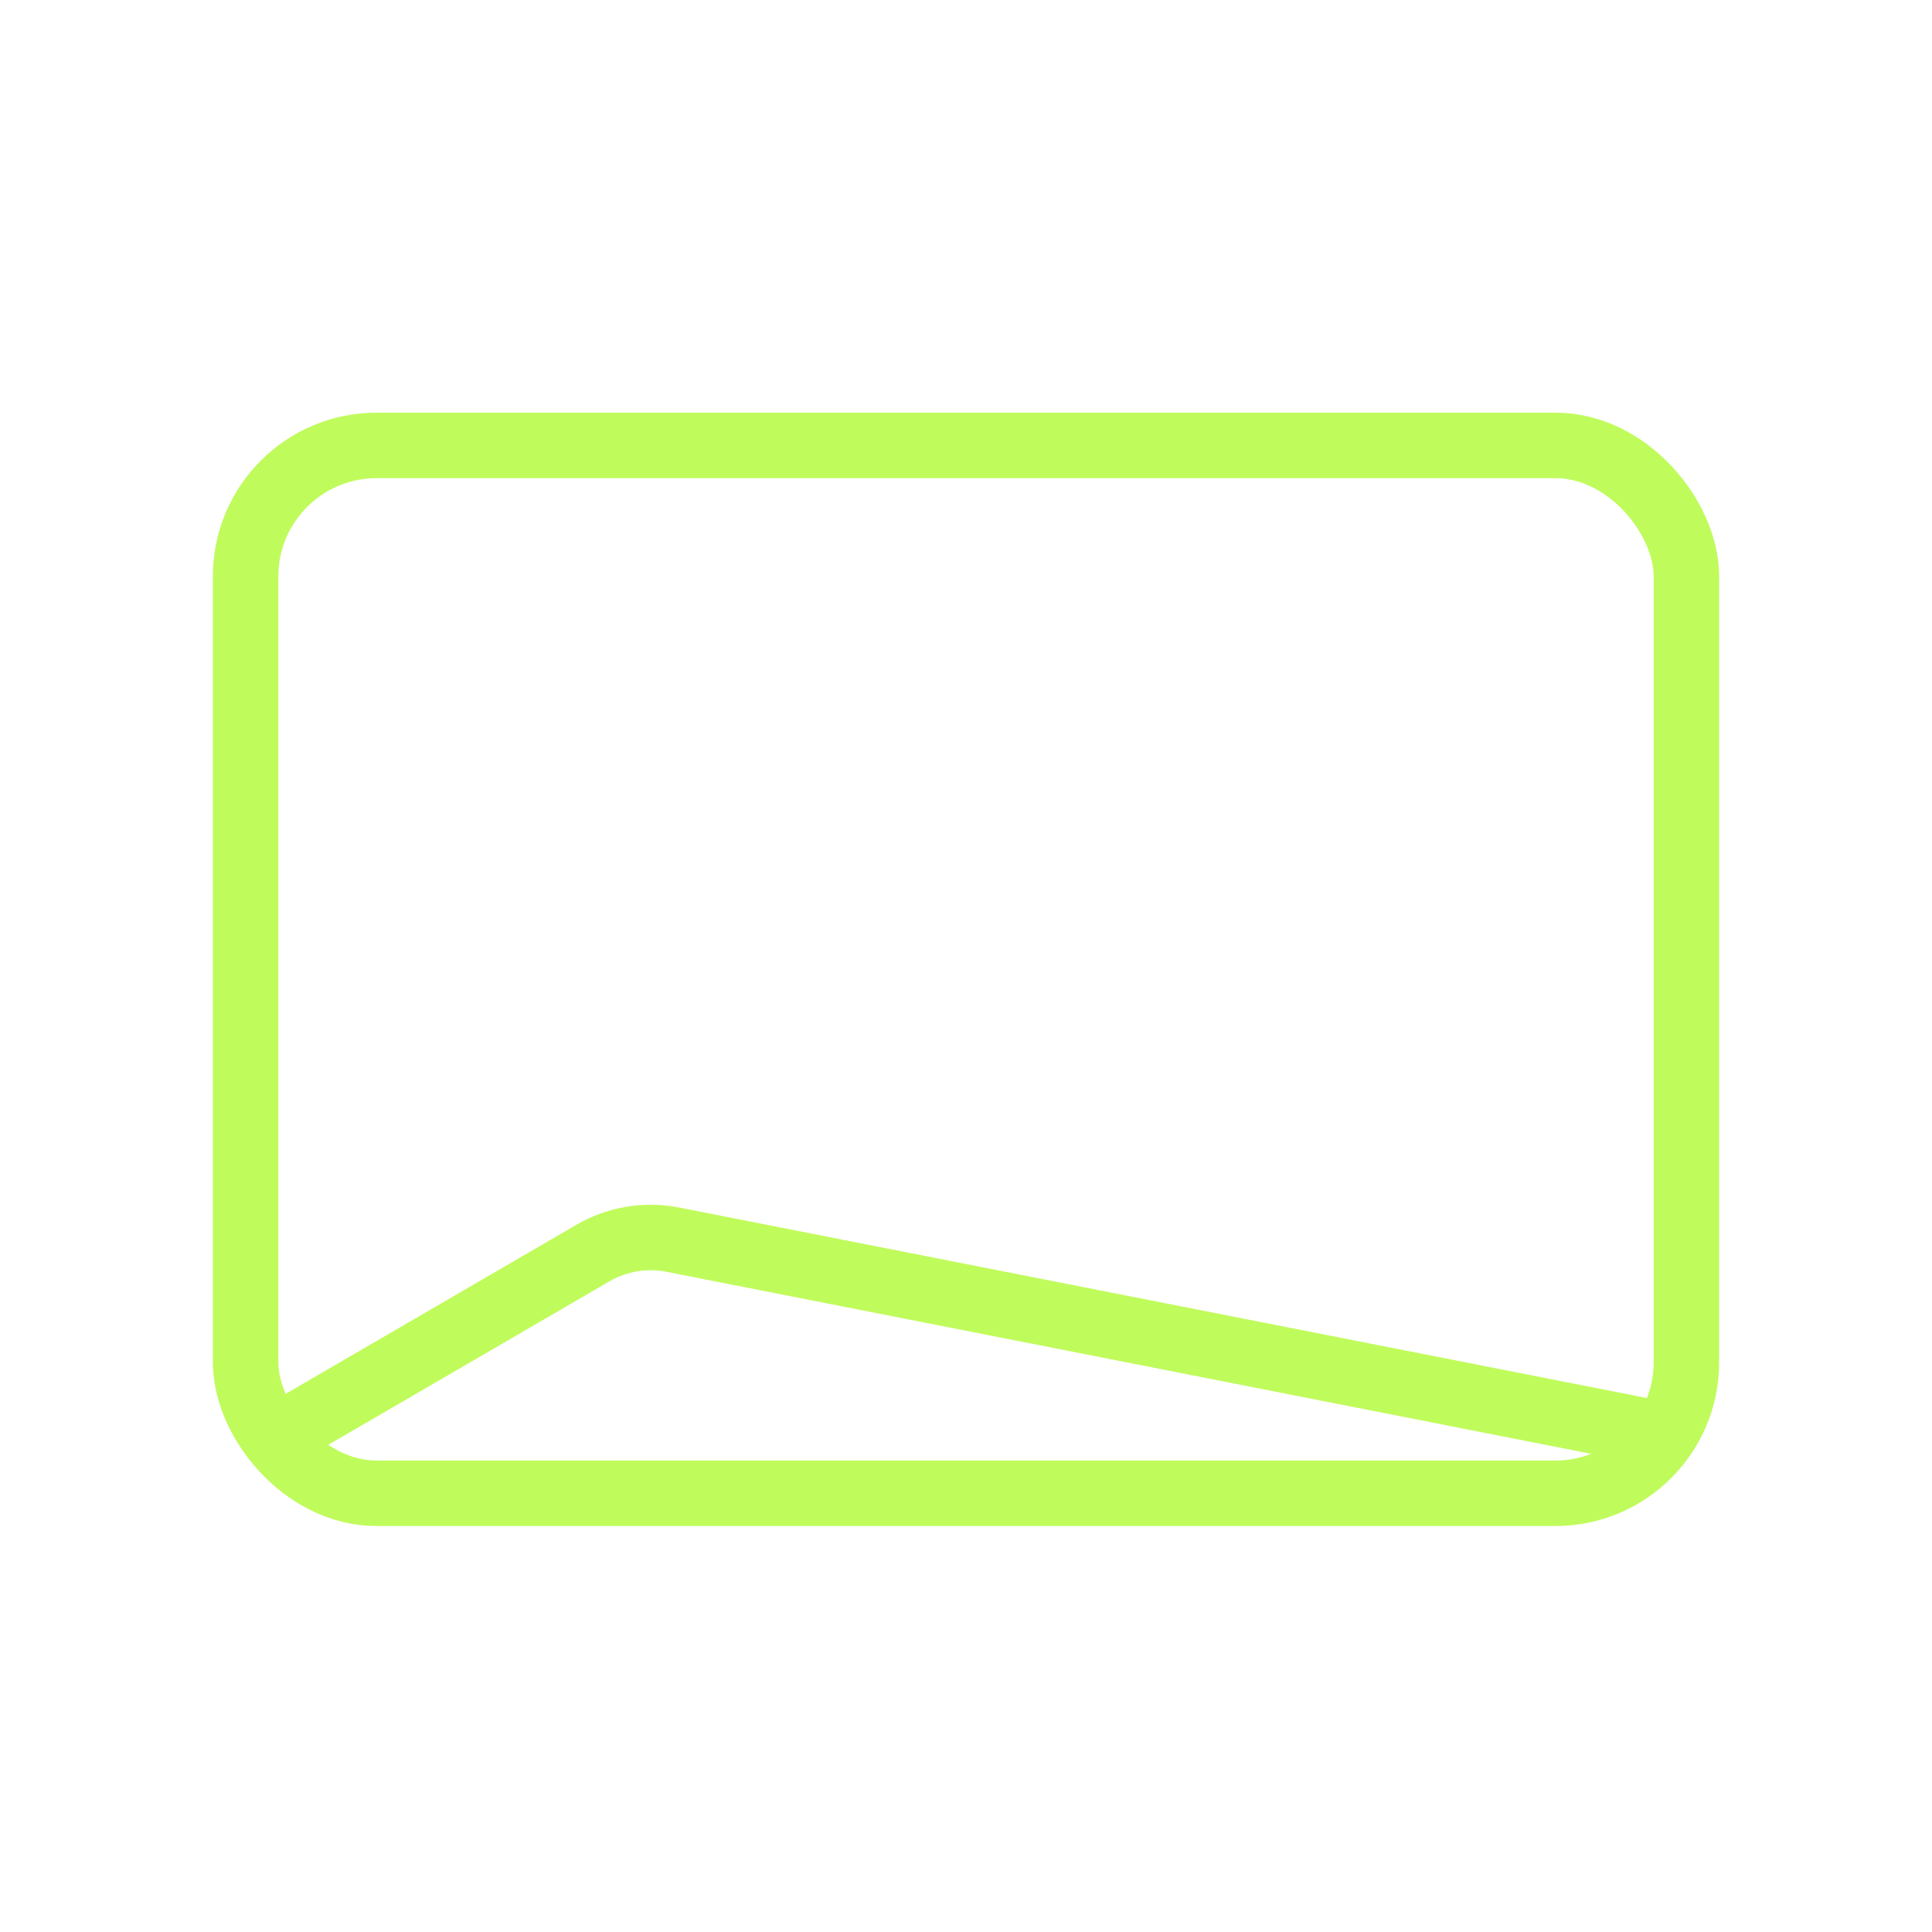 <svg width="118" height="118" viewBox="0 0 118 118" fill="none" xmlns="http://www.w3.org/2000/svg">
<rect x="15" y="27.204" width="88" height="64" rx="8" stroke="#C0FB5C" stroke-width="4"/>
<path d="M17 87.704L36.219 76.53C37.689 75.676 39.42 75.385 41.089 75.714L102 87.704" stroke="#C0FB5C" stroke-width="4"/>
</svg>

